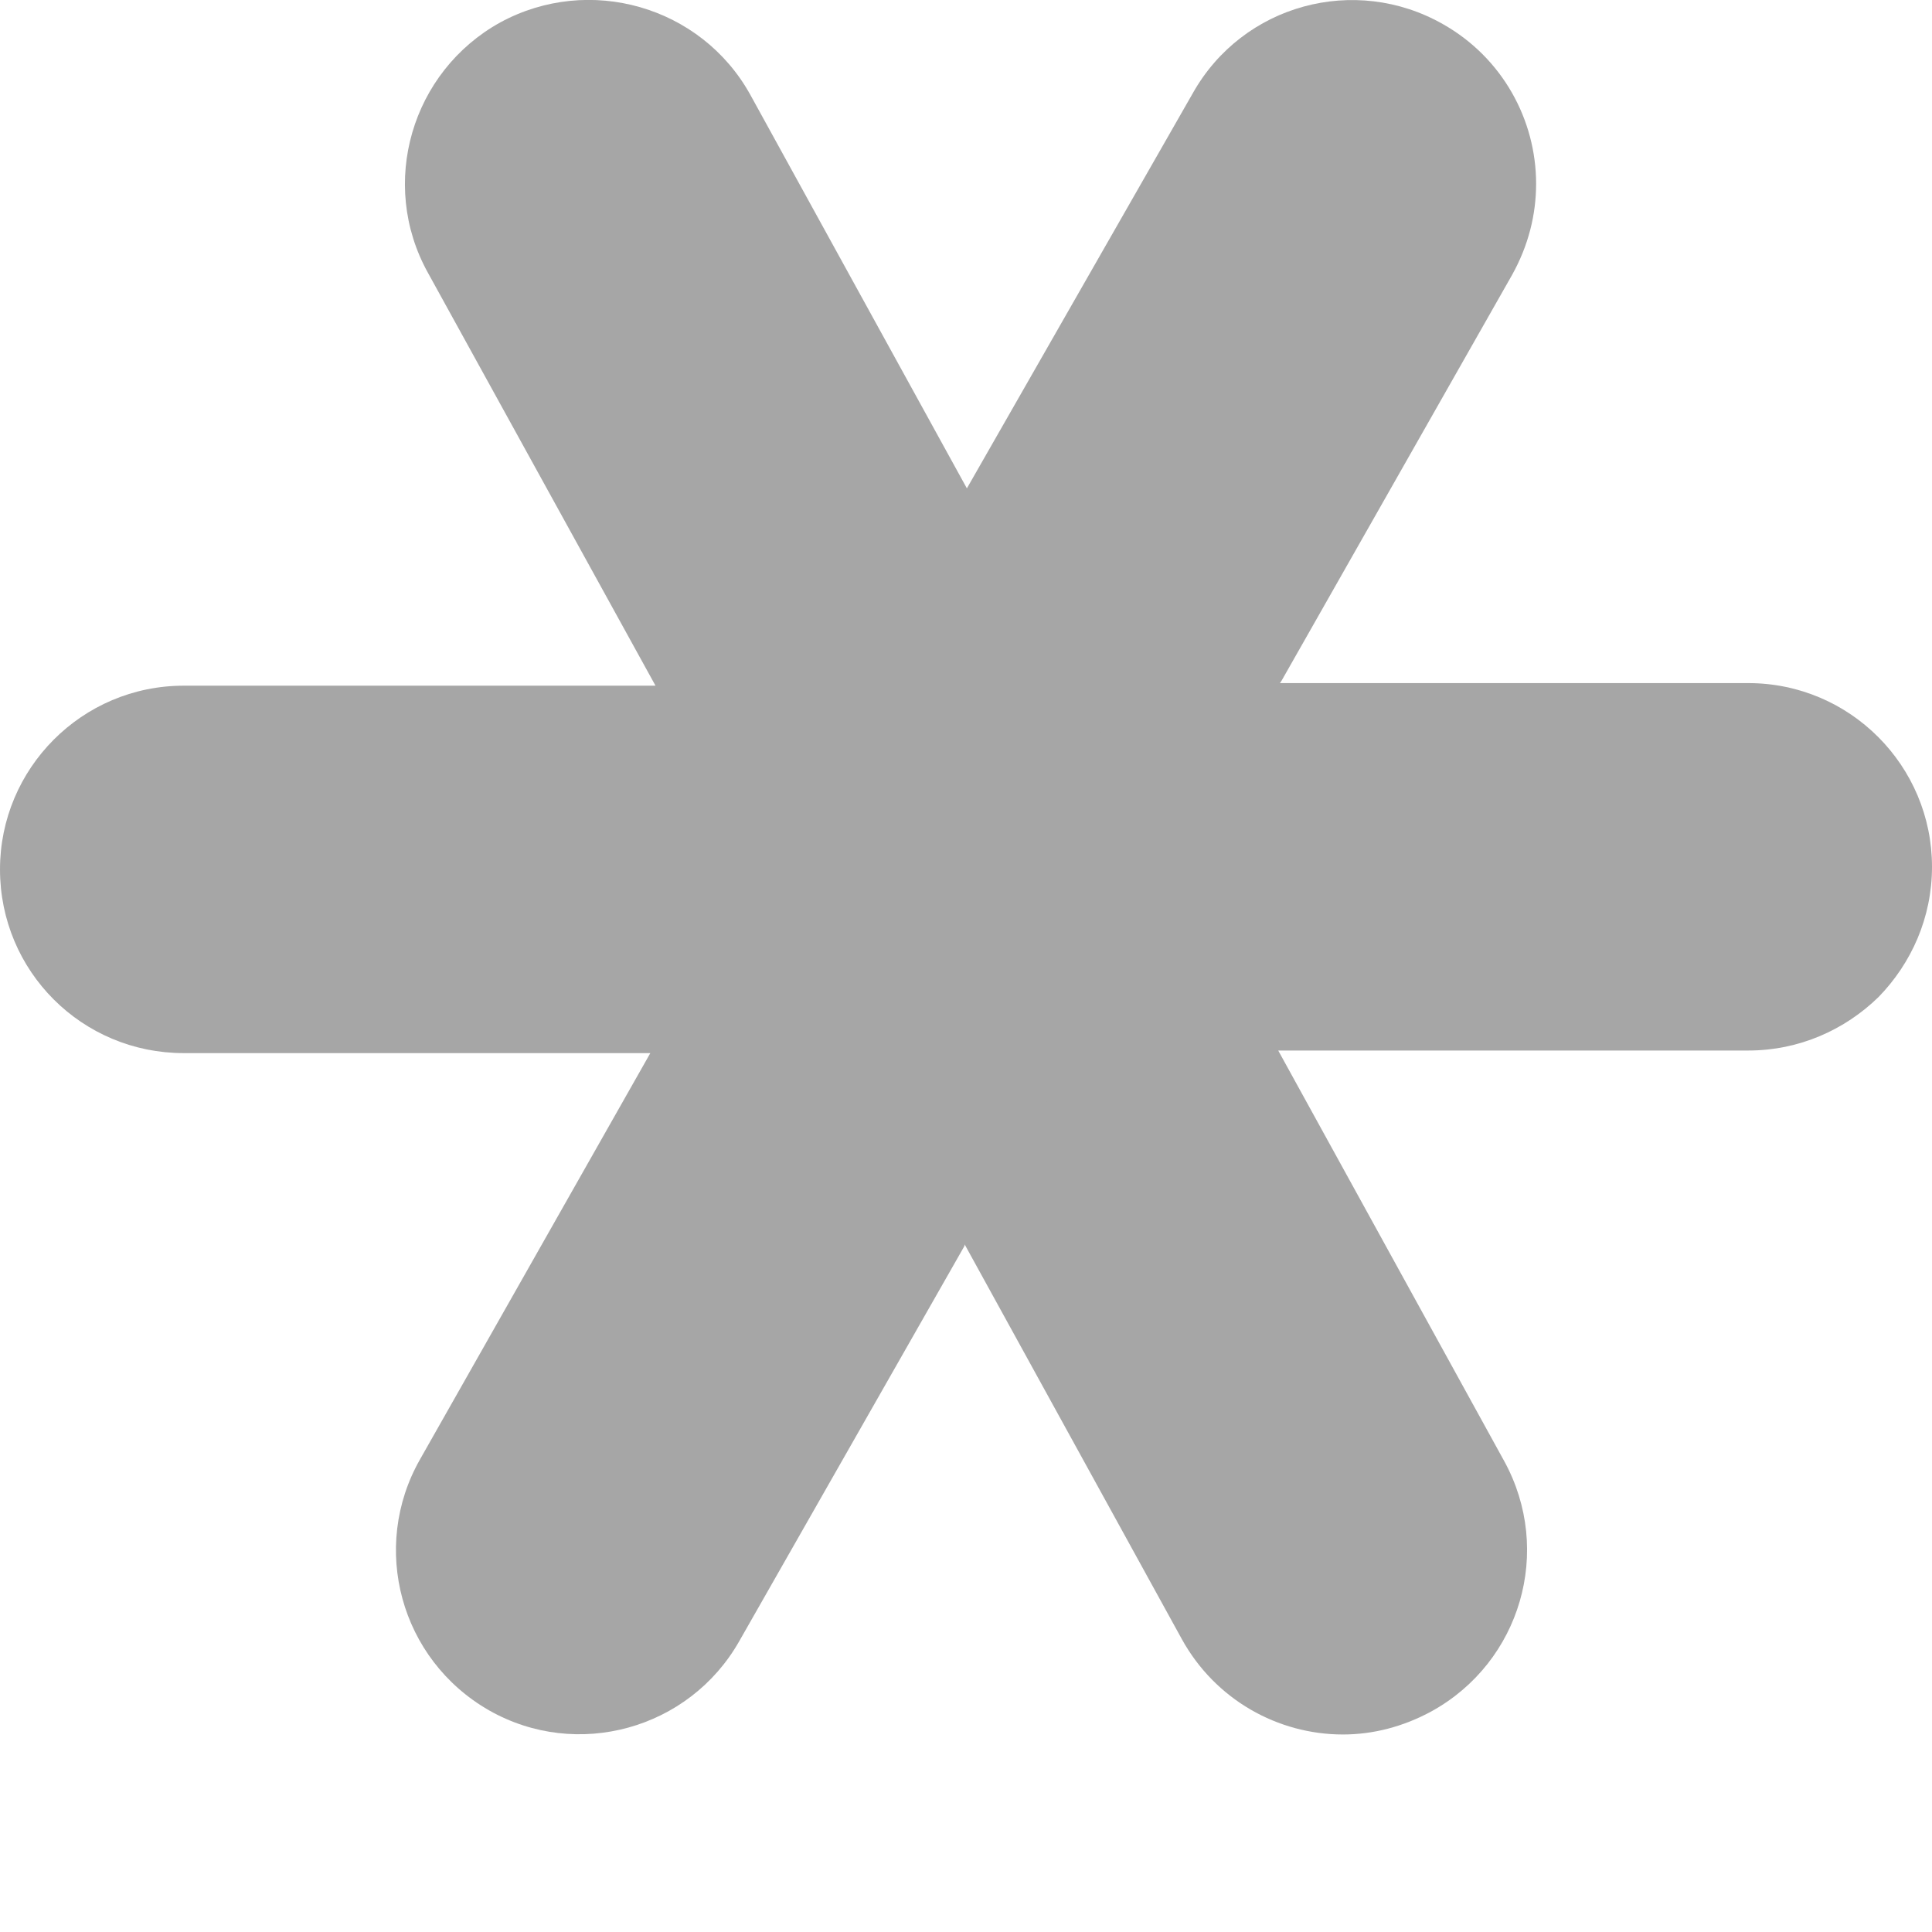 <svg version="1.2" xmlns="http://www.w3.org/2000/svg" viewBox="0 0 224 224" width="224" height="224"><style>.a{fill:#a6a6a6}.b{fill:#a6a6a6}</style><path class="a" d="m155.7 201.1c-7.5 0-14.8-4-18.7-11.1l-25.2-45.8 12.5-22 12-21.2-11.8-21.5-12.3-22.3-0.2-0.4 26.3-46c5.8-10.3 18.8-13.8 29-8 6.9 3.9 10.8 11.1 10.8 18.5 0 3.6-0.9 7.2-2.8 10.6l-26.7 47-0.2 0.3h54.3c11.8 0 21.3 9.6 21.3 21.3 0 5.9-2.4 11.2-6.2 15.1-3.9 3.8-9.2 6.2-15.1 6.2h-54.5l26.2 47.6c5.7 10.4 1.9 23.3-8.4 29-3.3 1.8-6.8 2.7-10.3 2.7z"/><path class="b" d="m56.7 198.3c-10.3-5.9-13.8-18.9-8-29.1l26.7-47.1h-54.1c-11.8 0-21.3-9.5-21.3-21.3 0-11.7 9.5-21.3 21.3-21.3h54.7l-26.4-47.9c-5.7-10.3-1.9-23.3 8.4-29 10.3-5.6 23.3-1.9 29 8.4l25.2 45.8 0.2 0.4 12.3 22.3 11.8 21.5-12 21.2-12.6 22-0.1 0.3-26.1 45.8c-5.8 10.2-18.8 13.8-29 8z"/></svg>
 